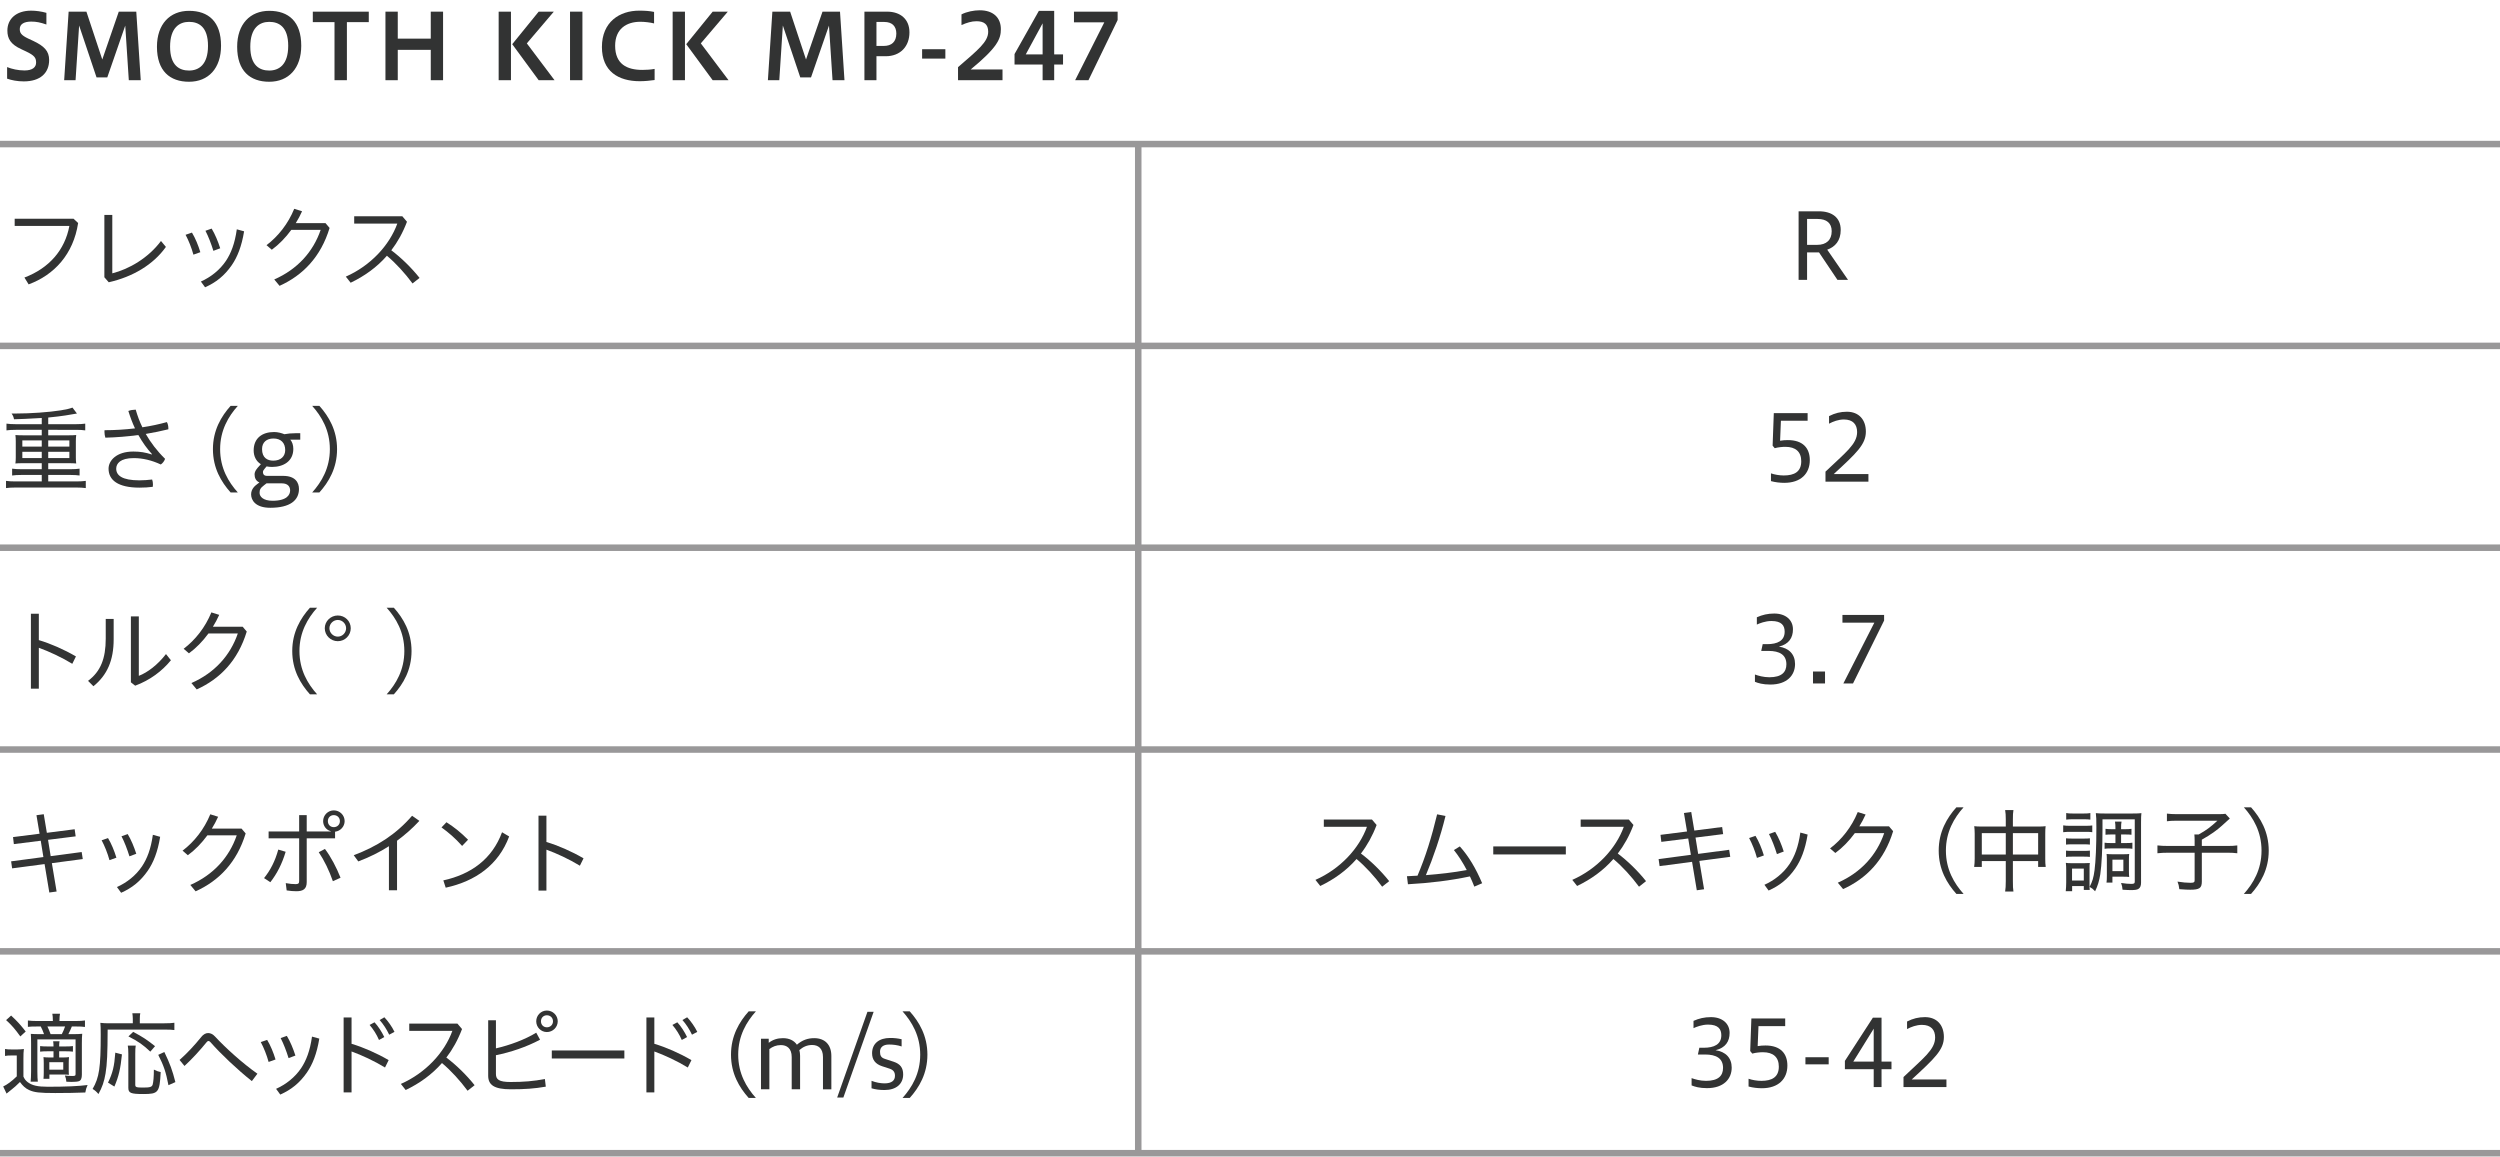 <?xml version="1.0" encoding="utf-8"?>
<!-- Generator: Adobe Illustrator 23.1.1, SVG Export Plug-In . SVG Version: 6.00 Build 0)  -->
<svg version="1.1" id="レイヤー_1" xmlns="http://www.w3.org/2000/svg" xmlns:xlink="http://www.w3.org/1999/xlink" x="0px"
	 y="0px" viewBox="0 0 1152 533" style="enable-background:new 0 0 1152 533;" xml:space="preserve">
<style type="text/css">
	.st0{clip-path:url(#SVGID_2_);}
	.st1{clip-path:url(#SVGID_4_);fill:none;stroke:#999899;stroke-width:3;stroke-miterlimit:10;}
	.st2{clip-path:url(#SVGID_6_);}
	.st3{fill:#0053A0;}
	.st4{fill:#323333;}
	.st5{clip-path:url(#SVGID_8_);}
	.st6{clip-path:url(#SVGID_10_);}
	.st7{clip-path:url(#SVGID_12_);fill:none;stroke:#999899;stroke-width:3;stroke-miterlimit:10;}
	.st8{clip-path:url(#SVGID_10_);fill:none;stroke:#999899;stroke-width:3;stroke-miterlimit:10;}
	.st9{clip-path:url(#SVGID_14_);}
	.st10{clip-path:url(#SVGID_16_);}
	.st11{clip-path:url(#SVGID_18_);}
	.st12{clip-path:url(#SVGID_20_);}
	.st13{clip-path:url(#SVGID_22_);fill:none;stroke:#999899;stroke-width:3;stroke-miterlimit:10;}
	.st14{clip-path:url(#SVGID_24_);}
	.st15{clip-path:url(#SVGID_26_);}
	.st16{clip-path:url(#SVGID_28_);}
	.st17{clip-path:url(#SVGID_30_);fill:none;stroke:#999899;stroke-width:3;stroke-miterlimit:10;}
	.st18{clip-path:url(#SVGID_32_);}
	.st19{clip-path:url(#SVGID_34_);}
	.st20{clip-path:url(#SVGID_36_);}
	.st21{clip-path:url(#SVGID_38_);fill:none;stroke:#999899;stroke-width:3;stroke-miterlimit:10;}
	.st22{clip-path:url(#SVGID_40_);}
	.st23{clip-path:url(#SVGID_42_);}
	.st24{clip-path:url(#SVGID_44_);fill:none;stroke:#999899;stroke-width:3;stroke-miterlimit:10;}
	.st25{clip-path:url(#SVGID_42_);fill:none;stroke:#999899;stroke-width:3;stroke-miterlimit:10;}
	.st26{clip-path:url(#SVGID_46_);}
	.st27{clip-path:url(#SVGID_48_);}
	.st28{clip-path:url(#SVGID_50_);fill:none;stroke:#999899;stroke-width:3;stroke-miterlimit:10;}
	.st29{clip-path:url(#SVGID_52_);}
	.st30{clip-path:url(#SVGID_54_);}
	.st31{clip-path:url(#SVGID_56_);fill:none;stroke:#999899;stroke-width:3;stroke-miterlimit:10;}
	.st32{clip-path:url(#SVGID_54_);fill:none;stroke:#999899;stroke-width:3;stroke-miterlimit:10;}
	.st33{clip-path:url(#SVGID_58_);}
	.st34{clip-path:url(#SVGID_60_);}
	.st35{clip-path:url(#SVGID_62_);fill:none;stroke:#989798;stroke-width:3;stroke-miterlimit:10;}
	.st36{clip-path:url(#SVGID_64_);}
</style>
<g>
	<g>
		<defs>
			<rect id="SVGID_19_" width="1152" height="533"/>
		</defs>
		<clipPath id="SVGID_2_">
			<use xlink:href="#SVGID_19_"  style="overflow:visible;"/>
		</clipPath>
		<g class="st0">
			<defs>
				<rect id="SVGID_21_" width="1152" height="533"/>
			</defs>
			<clipPath id="SVGID_4_">
				<use xlink:href="#SVGID_21_"  style="overflow:visible;"/>
			</clipPath>
			<line class="st1" x1="0" y1="345.386" x2="1152" y2="345.386"/>
			<line class="st1" x1="0" y1="438.386" x2="1152" y2="438.386"/>
			<line class="st1" x1="0" y1="531.386" x2="1152" y2="531.386"/>
			<line class="st1" x1="0" y1="66.386" x2="1152" y2="66.386"/>
			<line class="st1" x1="0" y1="159.386" x2="1152" y2="159.386"/>
			<line class="st1" x1="0" y1="252.386" x2="1152" y2="252.386"/>
			<line class="st1" x1="524.5" y1="66.886" x2="524.5" y2="531.886"/>
		</g>
		<g class="st0">
			<defs>
				<rect id="SVGID_23_" width="1152" height="533"/>
			</defs>
			<clipPath id="SVGID_6_">
				<use xlink:href="#SVGID_23_"  style="overflow:visible;"/>
			</clipPath>
			<g class="st2">
				<path class="st4" d="M3.276,30.911c2.143,0.882,5.083,1.554,8.023,1.554c3.781,0,5.335-1.554,5.335-3.612
					c0-2.185-0.672-3.276-4.662-5.167L9.83,22.678c-4.957-2.269-6.428-4.873-6.428-8.612c0-5.208,3.907-9.157,10.964-9.157
					c2.059,0,4.705,0.336,7.016,1.008v5.377c-2.856-0.966-4.579-1.344-7.016-1.344c-3.36,0-5.251,1.218-5.251,3.402
					c0,1.807,0.631,2.856,3.865,4.411l2.269,1.05c5.083,2.395,7.393,4.705,7.393,8.822c0,6.049-4.116,9.871-11.678,9.871
					c-2.982,0-5.671-0.546-7.688-1.26V30.911z"/>
				<path class="st4" d="M29.568,36.96l2.059-31.59h8.191l7.309,22.054L54.73,5.37h8.065l2.059,31.59h-5.503l-1.639-25.162
					l-8.275,23.86H44.48l-8.023-23.902L34.819,36.96H29.568z"/>
				<path class="st4" d="M72.324,21.543c0-10.418,5.965-16.551,14.786-16.551c8.906,0,14.745,4.915,14.745,16.089
					c0,10.418-5.839,16.593-14.745,16.593C78.289,37.674,72.324,32.717,72.324,21.543z M95.849,21.123
					c0-8.779-4.285-11.048-8.738-11.048c-4.41,0-8.737,2.646-8.737,11.426c0,8.737,4.327,11.006,8.737,11.006
					C91.563,32.507,95.849,29.86,95.849,21.123z"/>
				<path class="st4" d="M109.283,21.543c0-10.418,5.965-16.551,14.787-16.551c8.905,0,14.744,4.915,14.744,16.089
					c0,10.418-5.839,16.593-14.744,16.593C115.248,37.674,109.283,32.717,109.283,21.543z M132.808,21.123
					c0-8.779-4.285-11.048-8.737-11.048c-4.411,0-8.738,2.646-8.738,11.426c0,8.737,4.327,11.006,8.738,11.006
					C128.522,32.507,132.808,29.86,132.808,21.123z"/>
				<path class="st4" d="M154.141,36.96V10.201h-9.998V5.37h25.793v4.831h-10.082V36.96H154.141z"/>
				<path class="st4" d="M177.617,36.96V5.37h5.671v12.435h15.207V5.37h5.671v31.59h-5.671V22.972h-15.207V36.96H177.617z"/>
				<path class="st4" d="M229.781,36.96V5.37h5.671v31.59H229.781z M248.223,36.96L236.04,20.367L248.223,5.37h6.973l-12.435,14.619
					l12.771,16.971H248.223z"/>
				<path class="st4" d="M262.666,36.96V5.37h5.713v31.59H262.666z"/>
				<path class="st4" d="M301.646,36.876c-2.017,0.294-4.537,0.546-6.848,0.546c-9.872,0-17.434-4.579-17.434-15.753
					c0-11.552,8.107-16.761,17.182-16.761c2.73,0,4.957,0.168,6.847,0.588v5.293c-1.848-0.462-4.326-0.756-6.343-0.756
					c-6.385,0-11.594,3.276-11.594,11.048c0,8.485,5.461,11.132,12.56,11.132c1.807,0,3.865-0.126,5.63-0.462V36.876z"/>
				<path class="st4" d="M309.958,36.96V5.37h5.671v31.59H309.958z M328.399,36.96l-12.183-16.593L328.399,5.37h6.973
					l-12.434,14.619l12.77,16.971H328.399z"/>
				<path class="st4" d="M353.847,36.96l2.059-31.59h8.191l7.31,22.054L379.01,5.37h8.064l2.059,31.59h-5.503l-1.638-25.162
					l-8.275,23.86h-4.957l-8.023-23.902l-1.639,25.204H353.847z"/>
				<path class="st4" d="M398.325,36.96V5.37h10.46c6.091,0,10.291,3.445,10.291,9.536c0,6.427-4.116,11.006-10.963,11.006h-4.243
					V36.96H398.325z M403.87,10.117v11.048h3.36c3.613,0,5.797-1.891,5.797-5.713c0-3.318-1.891-5.335-5.545-5.335H403.87z"/>
				<path class="st4" d="M424.91,22.678h10.712v4.326H424.91V22.678z"/>
				<path class="st4" d="M441.458,36.96v-6.007c9.157-7.939,13.904-11.637,13.904-16.341c0-3.445-1.933-4.831-5.419-4.831
					c-2.269,0-4.494,0.714-6.889,1.765V6.631c2.479-1.261,5.713-1.891,8.401-1.891c6.427,0,9.745,3.57,9.745,8.695
					c0,4.495-1.554,8.401-13.904,18.567h14.661v4.957H441.458z"/>
				<path class="st4" d="M480.436,36.96v-7.226h-12.938v-4.83l11.216-19.912h7.058v20.08h4.075v4.662h-4.075v7.226H480.436z
					 M480.436,25.072V10.747l-7.771,14.325H480.436z"/>
				<path class="st4" d="M495.427,36.96l13.442-26.675h-13.988V5.37h20.122v3.865L501.561,36.96H495.427z"/>
			</g>
			<g class="st2">
				<path class="st4" d="M36,102.77c-2.184,14.408-11.048,23.944-22.81,28.271l-1.933-3.15c11.426-4.326,18.651-12.728,20.71-23.776
					H6.764v-3.318H33.9L36,102.77z"/>
				<path class="st4" d="M51.746,99.031v26.927c7.688-1.933,16.594-7.058,22.433-14.913l2.269,2.73
					c-5.798,8.191-15.249,13.778-26.339,16.299l-2.017-2.311V99.031H51.746z"/>
				<path class="st4" d="M88.454,107.181c1.554,2.562,2.898,5.839,3.864,9.031l-3.192,1.134c-0.882-3.234-2.227-6.553-3.612-9.157
					L88.454,107.181z M112.482,106.592c-1.135,6.974-3.109,11.847-5.671,15.585c-3.403,4.915-7.31,7.981-12.309,10.208l-1.933-2.646
					c4.579-2.059,8.695-5.293,11.553-9.536c2.311-3.486,4.074-7.897,4.998-14.534L112.482,106.592z M97.527,105.332
					c1.597,2.646,2.94,5.923,3.949,9.073l-3.15,1.177c-1.009-3.277-2.311-6.638-3.655-9.242L97.527,105.332z"/>
				<path class="st4" d="M149.988,102.812l1.89,2.227c-4.074,13.4-12.35,21.844-23.062,26.675l-2.437-2.94
					c10.712-4.705,17.937-12.771,21.382-22.853h-13.526c-2.646,3.612-5.714,6.764-8.99,9.157l-2.437-2.1
					c5.377-4.075,9.956-9.872,12.771-16.762l3.612,1.135c-0.84,1.891-1.806,3.696-2.898,5.461H149.988z"/>
				<path class="st4" d="M190.098,130.62c-3.444-4.662-7.645-9.283-11.804-12.771c-4.663,5.335-10.334,9.368-16.719,12.435
					l-2.227-2.814c11.426-5.041,20.122-14.45,23.734-24.448h-19.87v-3.36h22.181l2.142,2.521c-1.89,4.999-4.326,9.367-7.225,13.148
					c4.494,3.36,9.241,7.981,13.022,12.728L190.098,130.62z"/>
			</g>
			<g class="st2">
				<path class="st4" d="M19.239,192.607c-8.443,0.462-8.443,0.462-12.771,0.588c-0.294-1.303-0.462-1.639-1.134-2.646
					c0.924,0,1.681,0,2.101,0c6.637,0,15.038-0.588,20.625-1.471c2.689-0.462,3.865-0.714,5.335-1.26l2.059,2.73
					c-0.462,0.084-2.227,0.378-5.251,0.882c-1.848,0.294-4.873,0.673-7.981,0.967v3.066h12.771c1.807,0,3.024-0.084,4.285-0.252
					v3.108c-1.093-0.168-2.437-0.252-4.285-0.252H22.222v2.521h9.62c1.428,0,2.269-0.042,3.276-0.126
					c-0.126,1.05-0.168,1.722-0.168,2.856v7.435c0,1.177,0.042,1.807,0.168,2.815c-0.966-0.085-1.891-0.127-3.318-0.127h-9.578
					v2.772H32.43c1.807,0,3.066-0.084,4.243-0.252v3.151c-1.177-0.168-2.479-0.253-4.243-0.253H22.222v2.983h13.022
					c1.807,0,2.982-0.084,4.285-0.253v3.319c-1.303-0.168-2.437-0.252-4.285-0.252H7.058c-1.849,0-3.108,0.084-4.285,0.252v-3.319
					c1.177,0.169,2.562,0.253,4.285,0.253h12.182v-2.983H9.872c-1.807,0-3.108,0.085-4.285,0.253v-3.151
					c1.177,0.168,2.604,0.252,4.285,0.252h9.367v-2.772h-8.821c-1.471,0-2.311,0.042-3.318,0.127
					c0.126-1.135,0.168-1.639,0.168-2.815v-7.435c0-1.177-0.042-1.807-0.168-2.856c1.008,0.084,1.848,0.126,3.318,0.126h8.821
					v-2.521H7.268c-1.849,0-3.066,0.084-4.285,0.252v-3.108c1.135,0.168,2.604,0.252,4.285,0.252h11.972V192.607z M10.292,202.941
					v2.856h8.947v-2.856H10.292z M10.292,208.192v2.898h8.947v-2.898H10.292z M22.222,205.798h9.746v-2.856h-9.746V205.798z
					 M22.222,211.091h9.746v-2.898h-9.746V211.091z"/>
				<path class="st4" d="M70.061,209.284c-2.268-2.479-4.41-5.419-6.301-8.821c-4.957,0.672-10.166,1.092-15.207,1.218
					c-0.252-0.798-0.42-1.765-0.42-2.688c0-0.252,0-0.504,0.042-0.756c4.663,0,9.41-0.294,14.03-0.84
					c-1.176-2.479-2.184-5.167-3.066-8.023c0.925-0.379,2.227-0.589,3.15-0.589c0.085,0,0.169,0,0.253,0
					c0.798,2.772,1.764,5.461,3.066,8.107c3.99-0.588,7.813-1.428,11.3-2.395c0.462,0.841,0.672,1.891,0.672,2.856
					c0,0.169,0,0.295,0,0.463c-3.192,0.798-6.721,1.512-10.418,2.142c2.269,3.949,5.167,7.813,8.906,11.469
					c-0.336,1.05-1.135,2.058-1.975,2.604c-4.075-1.891-8.233-2.94-12.477-2.94c-6.217,0-8.065,2.521-8.065,4.872
					c0,3.067,2.688,5.377,10.67,5.377c2.185,0,3.865-0.168,5.882-0.378c0.252,0.63,0.378,1.471,0.378,2.311
					c0,0.336-0.042,0.714-0.085,1.051c-1.974,0.252-3.78,0.378-6.133,0.378c-9.913,0-14.24-3.487-14.24-8.738
					c0-3.696,3.57-7.897,11.426-7.897c3.192,0,5.587,0.421,8.485,1.345L70.061,209.284z"/>
				<path class="st4" d="M106.267,226.927c-4.327-4.83-8.149-11.216-8.149-19.953c0-8.695,3.822-15.123,8.149-19.953h3.318
					c-4.327,4.83-8.149,11.258-8.149,19.953c0,8.737,3.822,15.123,8.149,19.953H106.267z"/>
				<path class="st4" d="M133.773,202.604c0.883,1.009,1.387,2.521,1.387,4.243c0,5.713-4.579,8.317-9.788,8.317
					c-0.924,0-1.765-0.084-2.521-0.252l-0.756,0.882c-0.715,0.841-0.925,1.219-0.925,1.765c0,0.504,0.126,1.723,1.891,1.723h7.394
					c5.671,0,7.31,3.108,7.31,6.049c0,5.167-4.033,8.653-13.232,8.653c-6.932,0-8.822-3.612-8.822-6.175s1.891-4.033,2.73-4.663
					l1.093-0.84c-1.639-0.672-2.227-2.143-2.227-3.697c0-1.554,1.219-2.856,2.185-3.906l0.714-0.798
					c-2.311-1.429-3.318-3.823-3.318-6.344c0-5.671,3.948-8.485,9.409-8.485c1.765,0,3.487,0.504,4.747,1.008
					c1.513-0.294,3.276-0.462,5.293-0.462h2.017v2.982H133.773z M122.81,222.727l-1.092,0.84c-1.765,1.345-2.101,2.101-2.101,3.571
					c0,1.638,1.596,3.612,5.965,3.612c6.764,0,8.107-2.856,8.107-4.747c0-1.807-1.092-3.276-3.822-3.276H122.81z M126.002,202.059
					c-3.15,0-5.251,1.765-5.251,4.873c0,4.075,2.521,5.335,5.167,5.335c3.529,0,5.503-2.017,5.503-4.873
					C131.421,204.075,129.447,202.059,126.002,202.059z"/>
				<path class="st4" d="M143.85,226.927c4.327-4.83,8.149-11.216,8.149-19.953c0-8.695-3.822-15.123-8.149-19.953h3.318
					c4.327,4.83,8.15,11.258,8.15,19.953c0,8.737-3.823,15.123-8.15,19.953H143.85z"/>
			</g>
			<g class="st2">
				<path class="st4" d="M17.896,294.963c5.377,1.597,11.552,4.285,17.097,7.52l-1.681,3.402c-5.04-3.066-10.67-5.671-15.416-7.393
					v18.861H14.24v-34.53h3.655V294.963z"/>
				<path class="st4" d="M52.377,285.218v9.367c0,9.662-2.941,16.467-9.326,21.634l-2.479-2.479
					c5.797-4.326,8.149-10.292,8.149-19.449v-9.073H52.377z M63.971,284.041v27.389c4.032-1.554,8.695-5.083,12.518-10.039
					l2.269,2.856c-4.116,5.041-9.619,9.157-16.467,11.72l-1.974-1.555v-30.371H63.971z"/>
				<path class="st4" d="M111.81,288.788l1.891,2.227c-4.075,13.4-12.351,21.844-23.062,26.675l-2.437-2.94
					c10.713-4.705,17.938-12.771,21.382-22.853H96.057c-2.646,3.612-5.713,6.764-8.989,9.157l-2.437-2.1
					c5.377-4.075,9.956-9.872,12.771-16.762l3.612,1.135c-0.84,1.891-1.807,3.696-2.898,5.461H111.81z"/>
			</g>
		</g>
		<g class="st0">
			<path class="st4" d="M142.815,319.95c-4.327-4.83-8.149-11.216-8.149-19.953c0-8.695,3.822-15.123,8.149-19.953h3.318
				c-4.327,4.83-8.149,11.258-8.149,19.953c0,8.737,3.822,15.123,8.149,19.953H142.815z"/>
			<path class="st4" d="M161.627,289.495c0,3.318-2.688,5.965-5.965,5.965s-6.007-2.646-6.007-5.965c0-3.234,2.73-5.881,6.007-5.881
				C158.98,283.614,161.627,286.219,161.627,289.495z M151.797,289.495c0,2.101,1.765,3.865,3.865,3.865s3.822-1.765,3.822-3.865
				c0-2.059-1.722-3.822-3.822-3.822S151.797,287.437,151.797,289.495z"/>
			<path class="st4" d="M178.173,319.95c4.327-4.83,8.149-11.216,8.149-19.953c0-8.695-3.822-15.123-8.149-19.953h3.318
				c4.327,4.83,8.149,11.258,8.149,19.953c0,8.737-3.822,15.123-8.149,19.953H178.173z"/>
		</g>
		<g class="st0">
			<defs>
				<rect id="SVGID_25_" width="1152" height="533"/>
			</defs>
			<clipPath id="SVGID_8_">
				<use xlink:href="#SVGID_25_"  style="overflow:visible;"/>
			</clipPath>
			<g class="st5">
				<path class="st4" d="M34.404,382.117l0.462,3.276l-12.729,1.597l1.219,7.52l14.282-1.891l0.504,3.234l-14.24,1.891l2.185,13.064
					l-3.36,0.462l-2.185-13.106l-14.955,1.975l-0.462-3.234l14.871-1.975l-1.219-7.52l-12.393,1.555l-0.378-3.235l12.225-1.554
					l-1.429-8.527l3.361-0.463l1.428,8.57L34.404,382.117z"/>
				<path class="st4" d="M49.771,386.192c1.555,2.562,2.898,5.839,3.865,9.031l-3.192,1.134c-0.883-3.234-2.227-6.553-3.613-9.157
					L49.771,386.192z M73.8,385.604c-1.134,6.974-3.108,11.847-5.671,15.585c-3.402,4.915-7.309,7.981-12.308,10.208l-1.933-2.646
					c4.579-2.059,8.695-5.293,11.552-9.536c2.311-3.486,4.075-7.897,4.999-14.534L73.8,385.604z M58.846,384.344
					c1.596,2.646,2.94,5.923,3.948,9.073l-3.15,1.177c-1.008-3.277-2.311-6.638-3.654-9.242L58.846,384.344z"/>
				<path class="st4" d="M111.306,381.823l1.891,2.227c-4.075,13.4-12.351,21.844-23.062,26.675l-2.437-2.94
					c10.713-4.705,17.938-12.771,21.382-22.853H95.553c-2.646,3.612-5.713,6.764-8.989,9.157l-2.437-2.1
					c5.377-4.075,9.956-9.872,12.771-16.762l3.612,1.135c-0.84,1.891-1.807,3.696-2.898,5.461H111.306z"/>
				<path class="st4" d="M121.675,404.633c2.898-3.612,5.083-7.771,6.553-13.148l3.403,1.009c-1.681,5.629-3.991,10.082-7.058,14.03
					L121.675,404.633z M152.424,382.999c-2.016-0.462-3.528-2.395-3.528-4.62c0-2.73,2.227-4.957,4.915-4.957
					c2.772,0,4.998,2.227,4.998,4.957c0,2.479-1.932,4.578-4.41,4.872v3.067h-13.064v20.121c0,3.192-1.596,4.243-4.789,4.243
					c-1.302,0-2.898-0.126-4.452-0.378l-0.421-3.361c1.723,0.336,3.235,0.462,4.621,0.462c1.093,0,1.555-0.294,1.555-1.386v-19.701
					h-14.072v-3.193h14.072v-7.519h3.486v7.519h11.09V382.999z M149.735,391.19c2.772,3.697,5.335,8.57,7.184,13.274l-3.528,1.597
					c-1.681-4.873-4.033-9.704-6.512-13.358L149.735,391.19z M151.08,378.379c0,1.596,1.134,2.772,2.73,2.772
					c1.596,0,2.814-1.177,2.814-2.772c0-1.597-1.219-2.772-2.814-2.772C152.214,375.606,151.08,376.782,151.08,378.379z"/>
				<path class="st4" d="M182.956,410.22h-3.738v-20.289c-4.327,2.772-9.032,5.083-14.114,7.016l-2.101-2.857
					c10.67-4.032,19.407-9.535,26.885-18.188l3.36,2.353c-3.192,3.444-6.637,6.469-10.292,9.157V410.22z"/>
				<path class="st4" d="M205.718,378.883c3.696,2.353,6.763,4.831,9.956,8.065l-2.73,2.856c-3.277-3.654-6.176-6.133-9.494-8.527
					L205.718,378.883z M204.289,405.684c12.812-2.814,22.475-9.83,27.053-22.18l3.277,1.932
					c-4.873,13.106-15.501,20.626-29.237,23.608L204.289,405.684z"/>
				<path class="st4" d="M251.793,387.998c5.377,1.597,11.553,4.285,17.098,7.52l-1.681,3.402
					c-5.041-3.066-10.67-5.671-15.417-7.393v18.861h-3.654v-34.53h3.654V387.998z"/>
			</g>
			<g class="st5">
				<path class="st4" d="M2.311,483.381c1.008,0.168,1.723,0.21,3.234,0.21h2.311c1.134,0,2.185-0.084,3.15-0.21
					c-0.168,1.345-0.21,2.269-0.21,4.369v8.359c0.588,1.26,1.05,1.807,1.933,2.521c2.059,1.554,4.536,2.143,9.283,2.143
					c8.359,0,14.115-0.253,18.357-0.799c-0.672,1.555-0.756,1.807-1.05,3.445c-4.411,0.168-8.569,0.252-13.862,0.252
					c-7.268,0-9.704-0.294-12.057-1.387c-1.681-0.756-2.94-1.933-4.201-3.696c-1.47,1.47-2.772,2.646-3.78,3.402
					c-0.546,0.42-1.345,1.05-2.395,1.933l-1.554-3.276c1.806-0.841,3.948-2.395,6.259-4.663v-9.62H5.251
					c-1.302,0-1.975,0.042-2.94,0.21V483.381z M5.125,467.964c2.898,2.688,4.326,4.285,6.721,7.352l-2.479,2.269
					c-2.352-3.276-3.906-5.125-6.553-7.52L5.125,467.964z M34.866,470.484c1.933,0,3.15-0.084,4.284-0.252v2.982
					c-1.26-0.168-2.352-0.21-4.158-0.21h-1.891c-0.504,1.261-0.798,1.975-1.596,3.529h2.1c2.017,0,2.983-0.042,4.285-0.169
					c-0.126,1.261-0.168,2.353-0.168,4.453v14.408c0,1.681-0.42,2.646-1.344,2.983c-0.631,0.21-1.765,0.336-3.319,0.336
					c-0.462,0-1.554-0.042-2.479-0.084c-0.126-1.261-0.252-1.723-0.672-2.856c0.882,0.126,2.311,0.21,3.318,0.21
					c1.387,0,1.597-0.126,1.597-0.925V478.97H17.223v14.745c0,2.059,0.084,3.78,0.211,4.705h-3.319
					c0.126-1.093,0.21-2.772,0.21-4.705v-13.022c0-2.143-0.042-2.982-0.126-4.284c1.261,0.084,2.143,0.126,4.579,0.126h1.512
					c-0.42-1.261-0.966-2.479-1.512-3.529h-1.681c-1.974,0-3.15,0.042-4.242,0.168v-2.94c1.134,0.168,2.353,0.252,4.284,0.252h7.226
					c-0.042-1.764-0.042-2.311-0.252-3.36h3.528c-0.168,1.008-0.21,1.471-0.252,3.36H34.866z M21.97,484.431
					c-1.428,0-2.269,0.042-3.486,0.169v-2.562c1.05,0.126,1.975,0.168,3.486,0.168h2.688c0-0.967-0.042-1.597-0.168-2.395h2.94
					c-0.126,0.798-0.168,1.302-0.168,2.395h2.856c1.471,0,2.479-0.042,3.486-0.168v2.562c-1.218-0.127-2.016-0.169-3.486-0.169
					h-2.856v2.857h1.471c1.386,0,2.185-0.042,3.066-0.169c-0.084,0.925-0.126,1.723-0.126,2.983v2.562c0,1.596,0,1.974,0.084,2.604
					c-0.799-0.085-1.639-0.127-2.73-0.127h-6.26v1.975h-2.73c0.084-0.882,0.127-1.764,0.127-2.898v-4.2
					c0-1.219-0.043-1.933-0.127-2.899c0.799,0.127,1.513,0.169,3.109,0.169h1.512v-2.857H21.97z M28.481,476.534
					c0.504-0.925,1.05-2.227,1.512-3.529h-8.149c0.546,1.093,0.967,2.143,1.471,3.529H28.481z M22.727,492.917h6.427v-3.445h-6.427
					V492.917z"/>
				<path class="st4" d="M61.197,469.477c0-0.966-0.084-1.723-0.21-2.562h3.655c-0.168,0.756-0.211,1.386-0.211,2.562v2.059h11.343
					c2.226,0,3.486-0.084,4.578-0.252v3.36c-1.176-0.168-2.437-0.21-4.536-0.21H49.604c-0.042,11.006-0.252,15.879-0.966,20.205
					c-0.631,3.739-1.555,6.428-3.277,9.494c-0.924-1.093-1.596-1.681-2.688-2.353c3.066-5.251,3.739-9.788,3.739-25.162
					c0-2.772-0.042-3.949-0.168-5.293c1.302,0.168,2.521,0.21,4.2,0.21h10.754V469.477z M49.771,498.882
					c2.143-4.453,2.898-7.436,3.36-13.82l3.066,0.798c-0.672,6.68-1.512,10.208-3.486,14.829L49.771,498.882z M62.542,481.827
					c-0.168,0.882-0.21,1.974-0.21,3.78v14.24c0,1.135,0.462,1.303,3.696,1.303c3.15,0,3.991-0.294,4.327-1.387
					c0.336-1.176,0.546-3.738,0.546-6.889c1.344,0.672,2.101,0.924,3.15,1.134c-0.504,9.452-1.05,10.124-8.023,10.124
					c-5.797,0-6.89-0.462-6.89-2.898v-15.669c0-1.807-0.084-2.814-0.252-3.738H62.542z M69.263,484.6
					c-3.276-3.109-5.461-4.663-10.081-7.016l2.184-2.101c4.495,2.395,6.26,3.57,10.082,6.596L69.263,484.6z M77.622,500.058
					c-1.176-6.091-2.142-8.947-4.704-13.988l2.814-1.302c2.604,5.419,3.696,8.401,5.083,13.862L77.622,500.058z"/>
				<path class="st4" d="M82.74,488.422c3.361-2.94,6.932-6.764,9.998-10.586c0.967-1.218,2.059-1.807,3.192-1.807
					c1.093,0,2.185,0.547,3.151,1.597c4.83,5.209,12.644,12.309,19.533,17.139l-2.562,3.403
					c-6.722-5.335-14.283-12.477-19.071-17.938c-0.337-0.378-0.63-0.546-0.925-0.546c-0.294,0-0.546,0.21-0.84,0.546
					c-3.15,3.864-6.68,7.729-10.208,10.964L82.74,488.422z"/>
				<path class="st4" d="M123.104,479.181c1.555,2.562,2.898,5.839,3.865,9.031l-3.192,1.134c-0.883-3.234-2.227-6.553-3.613-9.157
					L123.104,479.181z M147.132,478.592c-1.134,6.974-3.108,11.847-5.671,15.585c-3.402,4.915-7.309,7.981-12.308,10.208
					l-1.933-2.646c4.579-2.059,8.695-5.293,11.552-9.536c2.311-3.486,4.075-7.897,4.999-14.534L147.132,478.592z M132.178,477.332
					c1.596,2.646,2.94,5.923,3.948,9.073l-3.15,1.177c-1.008-3.277-2.311-6.638-3.654-9.242L132.178,477.332z"/>
				<path class="st4" d="M161.997,480.986c5.377,1.597,11.552,4.285,17.097,7.52l-1.68,3.402c-5.041-3.066-10.67-5.671-15.417-7.393
					v18.861h-3.654v-34.53h3.654V480.986z M172.583,471.073c1.681,1.806,3.402,4.494,4.495,6.805l-2.437,1.345
					c-1.093-2.562-2.604-4.915-4.327-6.932L172.583,471.073z M177.12,468.763c1.722,1.806,3.528,4.368,4.663,6.721l-2.437,1.303
					c-1.219-2.562-2.73-4.873-4.411-6.764L177.12,468.763z"/>
				<path class="st4" d="M215.466,502.62c-3.444-4.662-7.646-9.283-11.804-12.771c-4.663,5.335-10.334,9.368-16.719,12.435
					l-2.227-2.814c11.426-5.041,20.121-14.45,23.734-24.448h-19.87v-3.36h22.181l2.142,2.521c-1.89,4.999-4.326,9.367-7.225,13.148
					c4.494,3.36,9.241,7.981,13.022,12.728L215.466,502.62z"/>
				<path class="st4" d="M228.524,494.849c0,2.604,1.386,3.739,6.805,3.739c5.839,0,10.67-0.378,15.753-1.387l0.42,3.529
					c-5.251,0.924-9.787,1.218-16.089,1.218c-7.813,0-10.46-2.059-10.46-6.301v-25.499h3.571v12.938
					c6.385-1.471,13.274-3.991,18.567-7.226l1.764,3.234c-6.217,3.319-13.568,5.798-20.331,7.142V494.849z M257.005,470.61
					c0,2.73-2.269,4.957-4.999,4.957s-4.914-2.227-4.914-4.957s2.184-4.956,4.914-4.956S257.005,467.88,257.005,470.61z
					 M249.275,470.61c0,1.597,1.135,2.772,2.73,2.772c1.597,0,2.814-1.176,2.814-2.772c0-1.596-1.218-2.772-2.814-2.772
					C250.41,467.838,249.275,469.015,249.275,470.61z"/>
				<path class="st4" d="M287.707,484.053v3.697h-33.438v-3.697H287.707z"/>
				<path class="st4" d="M301.521,480.986c5.377,1.597,11.552,4.285,17.097,7.52l-1.681,3.402
					c-5.041-3.066-10.67-5.671-15.416-7.393v18.861h-3.655v-34.53h3.655V480.986z M312.107,471.073
					c1.68,1.806,3.402,4.494,4.494,6.805l-2.437,1.345c-1.092-2.562-2.604-4.915-4.326-6.932L312.107,471.073z M316.644,468.763
					c1.723,1.806,3.529,4.368,4.663,6.721l-2.437,1.303c-1.218-2.562-2.73-4.873-4.411-6.764L316.644,468.763z"/>
				<path class="st4" d="M344.994,505.938c-4.326-4.83-8.149-11.216-8.149-19.953c0-8.695,3.823-15.123,8.149-19.953h3.319
					c-4.327,4.83-8.149,11.258-8.149,19.953c0,8.737,3.822,15.123,8.149,19.953H344.994z"/>
				<path class="st4" d="M350.659,501.948v-23.314h3.57v1.891c1.933-1.471,4.032-2.143,6.553-2.143c2.899,0,5.125,1.093,6.428,3.024
					c2.479-2.142,4.999-3.024,7.981-3.024c5.041,0,7.897,3.15,7.897,8.191v15.375h-3.865v-14.871c0-4.032-2.227-5.545-4.999-5.545
					c-2.395,0-4.242,0.925-5.881,2.353c0.21,0.841,0.336,1.723,0.336,2.688v15.375h-3.864v-14.871c0-4.032-2.269-5.503-4.999-5.503
					c-2.101,0-3.822,0.715-5.293,1.849v18.525H350.659z"/>
				<path class="st4" d="M399.717,466.242h2.856l-13.946,39.486h-2.857L399.717,466.242z"/>
				<path class="st4" d="M401.604,498.042c1.933,0.756,4.117,1.176,5.965,1.176c3.361,0,4.831-1.345,4.831-3.486
					c0-1.555-0.588-2.646-2.437-3.277l-3.486-1.134c-3.108-1.008-4.621-3.024-4.621-5.965c0-4.621,3.403-7.058,8.275-7.058
					c2.059,0,3.487,0.168,5.336,0.588v3.319c-2.017-0.673-3.991-0.883-5.798-0.883c-2.814,0-4.158,1.345-4.158,3.319
					c0,1.806,0.546,2.772,2.311,3.318l3.99,1.302c3.024,1.009,4.369,2.772,4.369,5.839c0,4.411-3.235,7.184-8.569,7.184
					c-2.269,0-4.201-0.252-6.008-0.798V498.042z"/>
				<path class="st4" d="M415.884,505.938c4.327-4.83,8.149-11.216,8.149-19.953c0-8.695-3.822-15.123-8.149-19.953h3.318
					c4.327,4.83,8.149,11.258,8.149,19.953c0,8.737-3.822,15.123-8.149,19.953H415.884z"/>
			</g>
		</g>
		<g class="st0">
			<path class="st4" d="M828.795,128.96V97.37h9.367c6.05,0,10.04,2.94,10.04,8.569c0,4.999-2.562,7.813-6.217,9.116l9.577,13.904
				h-4.872l-8.485-12.645h-5.504v12.645H828.795z M832.701,100.899v11.93h4.663c4.243,0,6.68-2.269,6.68-6.301
				c0-3.739-2.395-5.629-6.428-5.629H832.701z"/>
		</g>
		<g class="st0">
			<path class="st4" d="M816.068,218.126c1.681,0.588,3.907,0.966,5.881,0.966c4.873,0,8.066-1.681,8.066-6.553
				c0-4.369-2.604-6.638-7.31-6.638c-1.261,0-3.318,0.168-4.915,0.63l-0.966-1.176l0.546-14.997h15.585v3.529h-12.309l-0.378,9.199
				c1.176-0.21,2.437-0.294,3.57-0.294c6.974,0,10.124,3.738,10.124,9.241c0,6.176-4.116,10.46-11.762,10.46
				c-1.849,0-4.201-0.252-6.134-0.798V218.126z"/>
			<path class="st4" d="M841.184,221.948v-4.621c9.2-8.779,14.577-12.644,14.577-18.231c0-3.486-1.891-5.797-6.091-5.797
				c-2.521,0-4.957,0.925-6.848,1.933v-3.486c2.73-1.387,5.293-2.017,8.233-2.017c5.503,0,8.737,3.654,8.737,9.157
				c0,5.84-4.116,9.746-14.828,19.576h16.005v3.486H841.184z"/>
		</g>
		<g class="st0">
			<path class="st4" d="M808.677,310.819c1.513,0.547,3.948,1.261,6.637,1.261c5.671,0,7.855-2.353,7.855-5.965
				c0-4.411-3.15-6.176-8.275-6.176h-3.318l0.672-3.108h1.975c4.831,0,8.149-1.554,8.149-5.755c0-2.814-1.387-4.915-6.091-4.915
				c-2.856,0-5.545,1.093-6.722,1.639v-3.36c2.562-1.135,5.041-1.723,8.023-1.723c5.251,0,8.611,2.94,8.611,7.268
				c0,3.948-1.89,6.847-6.469,7.981c4.621,0.672,7.436,3.528,7.436,8.023c0,5.167-3.697,9.451-11.385,9.451
				c-3.528,0-5.629-0.672-7.099-1.26V310.819z"/>
			<path class="st4" d="M840.975,309.434v5.503h-5.545v-5.503H840.975z"/>
			<path class="st4" d="M849.416,314.937l14.283-28.019h-14.703v-3.571h19.197v2.604l-14.324,28.985H849.416z"/>
		</g>
		<g class="st0">
			<path class="st4" d="M636.902,408.597c-3.444-4.662-7.646-9.283-11.805-12.771c-4.662,5.335-10.333,9.368-16.719,12.435
				l-2.227-2.814c11.427-5.041,20.122-14.45,23.734-24.448h-19.869v-3.36h22.18l2.143,2.521c-1.891,4.999-4.327,9.367-7.226,13.148
				c4.495,3.36,9.242,7.981,13.022,12.728L636.902,408.597z"/>
			<path class="st4" d="M679.364,408.555c-0.63-1.596-1.302-3.192-2.017-4.705c-8.947,1.891-18.441,3.067-28.564,3.613l-0.463-3.697
				c1.639-0.084,3.277-0.126,4.873-0.252c3.739-8.779,6.554-17.937,9.032-28.271l3.864,0.756
				c-2.311,9.494-5.629,19.155-9.031,27.263c6.301-0.504,12.602-1.176,18.819-2.353c-1.849-3.528-3.907-6.721-5.923-9.199
				l2.73-1.681c3.99,4.411,7.435,10.166,10.291,16.972L679.364,408.555z"/>
			<path class="st4" d="M721.533,390.029v3.697h-33.438v-3.697H721.533z"/>
			<path class="st4" d="M755.258,408.597c-3.444-4.662-7.645-9.283-11.804-12.771c-4.663,5.335-10.334,9.368-16.719,12.435
				l-2.227-2.814c11.426-5.041,20.121-14.45,23.734-24.448h-19.87v-3.36h22.181l2.142,2.521c-1.89,4.999-4.326,9.367-7.225,13.148
				c4.494,3.36,9.241,7.981,13.021,12.728L755.258,408.597z"/>
			<path class="st4" d="M793.562,381.082l0.462,3.276l-12.729,1.597l1.218,7.52l14.283-1.891l0.504,3.234l-14.24,1.891l2.184,13.064
				l-3.36,0.462l-2.185-13.106l-14.954,1.975l-0.462-3.234l14.87-1.975l-1.218-7.52l-12.393,1.555l-0.378-3.235l12.224-1.554
				l-1.428-8.527l3.36-0.463l1.429,8.57L793.562,381.082z"/>
			<path class="st4" d="M808.93,385.157c1.555,2.562,2.898,5.839,3.865,9.031l-3.193,1.134c-0.882-3.234-2.227-6.553-3.612-9.157
				L808.93,385.157z M832.958,384.568c-1.134,6.974-3.108,11.847-5.671,15.585c-3.402,4.915-7.31,7.981-12.309,10.208l-1.932-2.646
				c4.578-2.059,8.695-5.293,11.552-9.536c2.311-3.486,4.075-7.897,4.999-14.534L832.958,384.568z M818.004,383.309
				c1.596,2.646,2.94,5.923,3.948,9.073l-3.15,1.177c-1.009-3.277-2.311-6.638-3.655-9.242L818.004,383.309z"/>
			<path class="st4" d="M870.464,380.788l1.891,2.227c-4.075,13.4-12.351,21.844-23.062,26.675l-2.437-2.94
				c10.712-4.705,17.938-12.771,21.382-22.853h-13.526c-2.646,3.612-5.713,6.764-8.989,9.157l-2.437-2.1
				c5.377-4.075,9.956-9.872,12.77-16.762l3.613,1.135c-0.84,1.891-1.807,3.696-2.898,5.461H870.464z"/>
			<path class="st4" d="M901.503,411.915c-4.327-4.83-8.149-11.216-8.149-19.953c0-8.695,3.822-15.123,8.149-19.953h3.318
				c-4.327,4.83-8.149,11.258-8.149,19.953c0,8.737,3.822,15.123,8.149,19.953H901.503z"/>
			<path class="st4" d="M924.264,377.596c0-2.017-0.084-3.024-0.295-4.327h3.823c-0.21,1.219-0.252,2.395-0.252,4.243v3.36h11.804
				c1.471,0,2.269-0.042,3.277-0.168c-0.127,1.05-0.168,1.975-0.168,3.402V395.7c0,1.513,0.041,2.562,0.209,3.781h-3.486v-2.688
				H927.54v9.199c0,2.395,0.042,3.529,0.252,4.831h-3.823c0.211-1.428,0.295-2.562,0.295-4.831v-9.199h-11.049v2.688h-3.528
				c0.168-1.261,0.252-2.353,0.252-3.781v-11.636c0-1.344-0.084-2.269-0.21-3.36c1.008,0.126,1.849,0.168,3.277,0.168h11.258
				V377.596z M913.215,383.896v9.872h11.049v-9.872H913.215z M939.176,393.769v-9.872H927.54v9.872H939.176z"/>
			<path class="st4" d="M950.721,380.326c1.05,0.168,1.723,0.21,3.318,0.21h6.764c1.722,0,2.395-0.042,3.318-0.168v3.108
				c-0.84-0.126-1.513-0.168-3.025-0.168h-7.057c-1.428,0-2.311,0.042-3.318,0.168V380.326z M951.896,410.655
				c0.126-1.134,0.21-2.688,0.21-4.032v-5.714c0-1.344-0.042-2.1-0.168-3.318c0.714,0.126,1.219,0.168,2.646,0.168h5.882
				c1.386-0.042,2.226-0.042,2.52-0.084c-0.126,0.63-0.126,1.261-0.126,3.108v6.554c0,1.386,0,2.059,0.084,2.73h-2.73v-1.765h-5.377
				v2.353H951.896z M952.022,386.291c0.757,0.084,1.387,0.126,2.73,0.126h5.587c1.387,0,1.933-0.042,2.688-0.126v2.898
				c-0.798-0.084-1.428-0.126-2.688-0.126h-5.587c-1.26,0-1.933,0.042-2.73,0.126V386.291z M952.022,391.962
				c0.798,0.084,1.345,0.126,2.73,0.126h5.587c1.387,0,1.933-0.042,2.688-0.126v2.898c-0.798-0.084-1.47-0.126-2.73-0.126h-5.545
				c-1.218,0-2.017,0.042-2.73,0.126V391.962z M952.106,374.655c0.882,0.168,1.597,0.21,3.067,0.21h4.998
				c1.471,0,2.185-0.042,3.066-0.21v3.024c-0.966-0.126-1.806-0.168-3.066-0.168h-4.998c-1.303,0-2.059,0.042-3.067,0.168V374.655z
				 M954.795,405.74h5.419v-5.503h-5.419V405.74z M986.595,406.791c0,1.302-0.378,2.268-1.092,2.73
				c-0.63,0.462-1.639,0.63-3.444,0.63c-0.967,0-2.102-0.042-3.991-0.168c-0.126-1.345-0.21-1.807-0.672-3.108
				c2.017,0.294,3.402,0.42,4.663,0.42c1.344,0,1.638-0.21,1.638-1.135v-28.606h-14.87v4.746c0,8.948-0.379,16.216-1.009,20.542
				c-0.504,3.066-1.134,5.251-2.395,7.855c-0.966-1.05-1.344-1.344-2.521-2.017c1.303-2.562,1.807-4.242,2.269-7.729
				c0.546-4.326,0.841-10.964,0.841-19.575c0-3.906-0.043-5.041-0.253-6.679c1.177,0.126,2.059,0.168,4.075,0.168h12.854
				c2.101,0,3.024-0.042,4.074-0.168c-0.126,1.176-0.168,2.226-0.168,4.2V406.791z M973.026,384.526
				c-1.134,0-1.933,0.042-2.814,0.126v-2.73c1.009,0.126,1.765,0.168,2.772,0.168h1.807v-0.42c0-1.428-0.042-2.143-0.211-3.066
				h3.025c-0.168,0.84-0.21,1.555-0.21,3.108v0.378h1.933c1.176,0,1.932-0.042,2.855-0.168v2.73
				c-0.924-0.084-1.512-0.126-2.855-0.126h-1.933v3.949h2.394c1.303,0,2.059-0.042,2.814-0.168v2.814
				c-0.84-0.126-1.428-0.168-2.771-0.168h-7.352c-1.176,0-1.849,0.042-2.688,0.168v-2.814c0.756,0.126,1.513,0.168,2.688,0.168
				h2.311v-3.949H973.026z M978.235,393.643c1.429,0,2.227-0.042,2.898-0.126c-0.084,0.714-0.126,1.386-0.126,2.604v5.377
				c0,1.218,0.042,1.89,0.126,2.604c-0.672-0.084-1.47-0.126-2.898-0.126h-4.831v2.73h-2.73c0.126-0.757,0.168-1.723,0.168-3.151
				v-7.309c0-1.177-0.042-1.933-0.126-2.73c0.841,0.084,1.597,0.126,2.814,0.126H978.235z M973.404,401.414h5.041v-5.293h-5.041
				V401.414z"/>
			<path class="st4" d="M1011.287,387.341c0-1.092-0.042-1.974-0.126-2.814h1.975c3.486-1.932,5.461-3.402,8.653-6.343h-18.903
				c-1.765,0-3.192,0.084-4.368,0.252v-3.528c1.302,0.168,2.604,0.252,4.41,0.252h19.24c1.806,0,2.562-0.042,3.318-0.168
				l2.016,2.185c-1.26,1.134-1.26,1.134-3.57,3.234c-2.395,2.185-5.167,4.158-9.326,6.511v2.898h11.175
				c2.479,0,3.738-0.042,5.167-0.252v3.613c-1.597-0.211-2.857-0.253-5.167-0.253h-11.175v13.274c0,3.024-1.092,3.781-5.334,3.781
				c-1.219,0-2.227-0.042-5.041-0.252c-0.21-1.681-0.336-2.185-0.84-3.487c2.478,0.379,4.2,0.547,5.922,0.547
				c1.639,0,1.975-0.211,1.975-1.177v-12.687h-11.93c-2.185,0-3.57,0.084-5.209,0.253v-3.613c1.512,0.168,2.898,0.252,5.293,0.252
				h11.846V387.341z"/>
			<path class="st4" d="M1033.965,411.915c4.326-4.83,8.148-11.216,8.148-19.953c0-8.695-3.822-15.123-8.148-19.953h3.318
				c4.326,4.83,8.149,11.258,8.149,19.953c0,8.737-3.823,15.123-8.149,19.953H1033.965z"/>
		</g>
		<g class="st0">
			<path class="st4" d="M779.486,496.795c1.513,0.547,3.949,1.261,6.638,1.261c5.671,0,7.855-2.353,7.855-5.965
				c0-4.411-3.151-6.176-8.276-6.176h-3.318l0.673-3.108h1.974c4.831,0,8.149-1.554,8.149-5.755c0-2.814-1.386-4.915-6.091-4.915
				c-2.856,0-5.545,1.093-6.721,1.639v-3.36c2.562-1.135,5.041-1.723,8.023-1.723c5.25,0,8.611,2.94,8.611,7.268
				c0,3.948-1.891,6.847-6.47,7.981c4.621,0.672,7.436,3.528,7.436,8.023c0,5.167-3.696,9.451-11.384,9.451
				c-3.528,0-5.629-0.672-7.1-1.26V496.795z"/>
			<path class="st4" d="M805.736,497.09c1.68,0.588,3.906,0.966,5.881,0.966c4.873,0,8.065-1.681,8.065-6.554
				c0-4.368-2.604-6.637-7.31-6.637c-1.26,0-3.318,0.168-4.915,0.63l-0.966-1.176l0.546-14.997h15.585v3.529h-12.309l-0.378,9.199
				c1.177-0.21,2.437-0.294,3.571-0.294c6.973,0,10.123,3.738,10.123,9.241c0,6.176-4.116,10.46-11.762,10.46
				c-1.849,0-4.201-0.252-6.133-0.798V497.09z"/>
			<path class="st4" d="M831.943,487.176h10.712v3.276h-10.712V487.176z"/>
			<path class="st4" d="M863.403,500.912v-8.233h-13.274v-3.822l12.896-19.912h3.99v20.248h4.579v3.486h-4.579v8.233H863.403z
				 M863.403,489.192v-15.165l-9.409,15.165H863.403z"/>
			<path class="st4" d="M877.135,500.912v-4.621c9.199-8.779,14.576-12.644,14.576-18.23c0-3.487-1.89-5.798-6.091-5.798
				c-2.521,0-4.956,0.925-6.847,1.933v-3.486c2.73-1.387,5.293-2.017,8.233-2.017c5.503,0,8.737,3.654,8.737,9.157
				c0,5.84-4.117,9.746-14.828,19.576h16.004v3.486H877.135z"/>
		</g>
	</g>
</g>
</svg>
